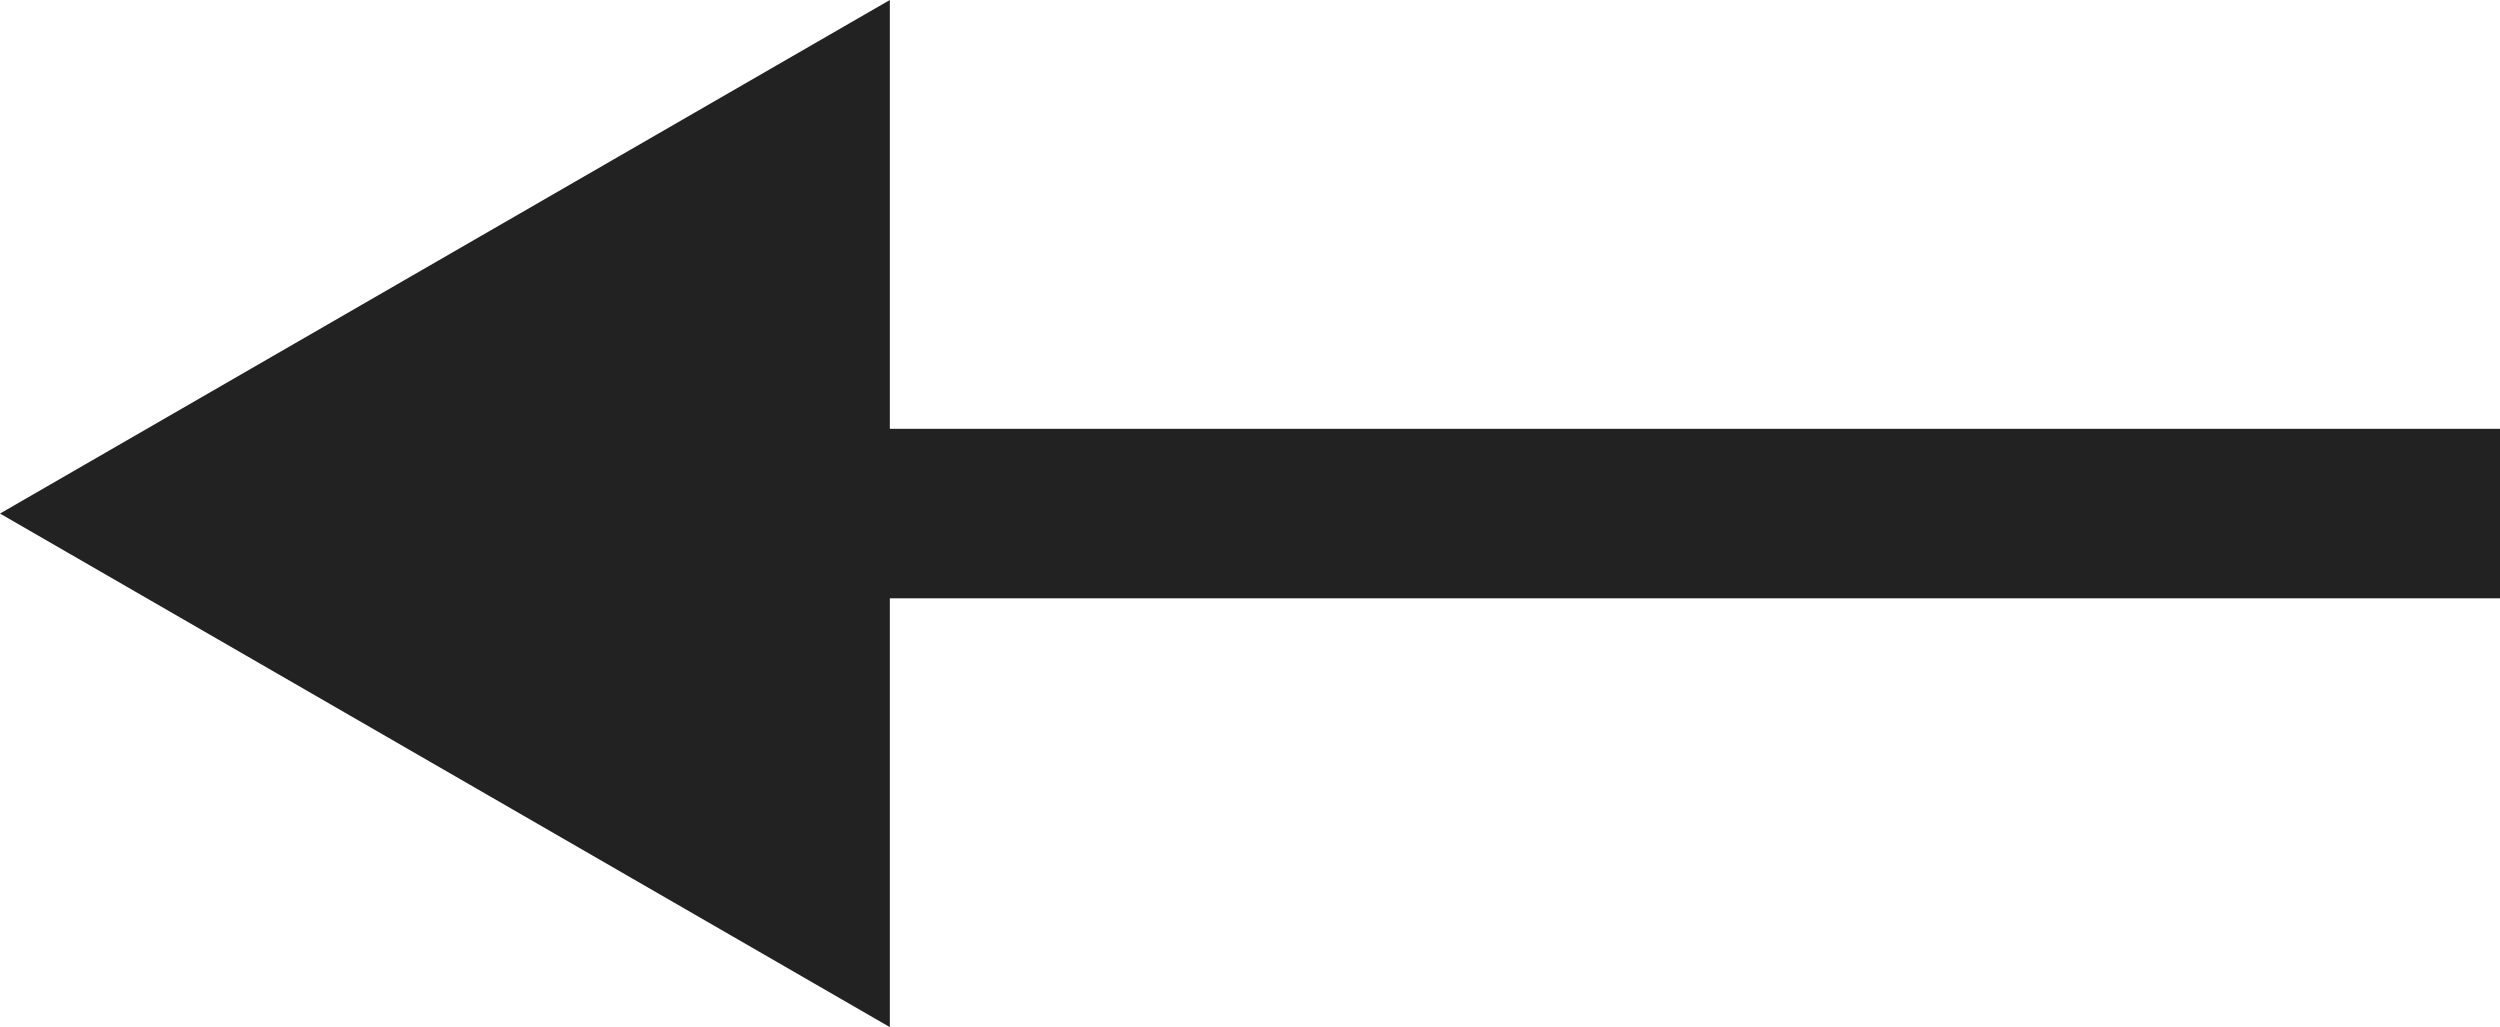 <svg id="レイヤー_1" data-name="レイヤー 1" xmlns="http://www.w3.org/2000/svg" viewBox="0 0 29.5 12.12"><defs><style>.cls-1{fill:none;stroke:#222;stroke-miterlimit:10;stroke-width:2px;}.cls-2{fill:#222;}</style></defs><title>pagination-prev</title><line class="cls-1" x1="29.5" y1="6.06" x2="5.5" y2="6.06"/><polygon class="cls-2" points="0 6.06 10.5 0 10.5 12.12 0 6.06"/></svg>